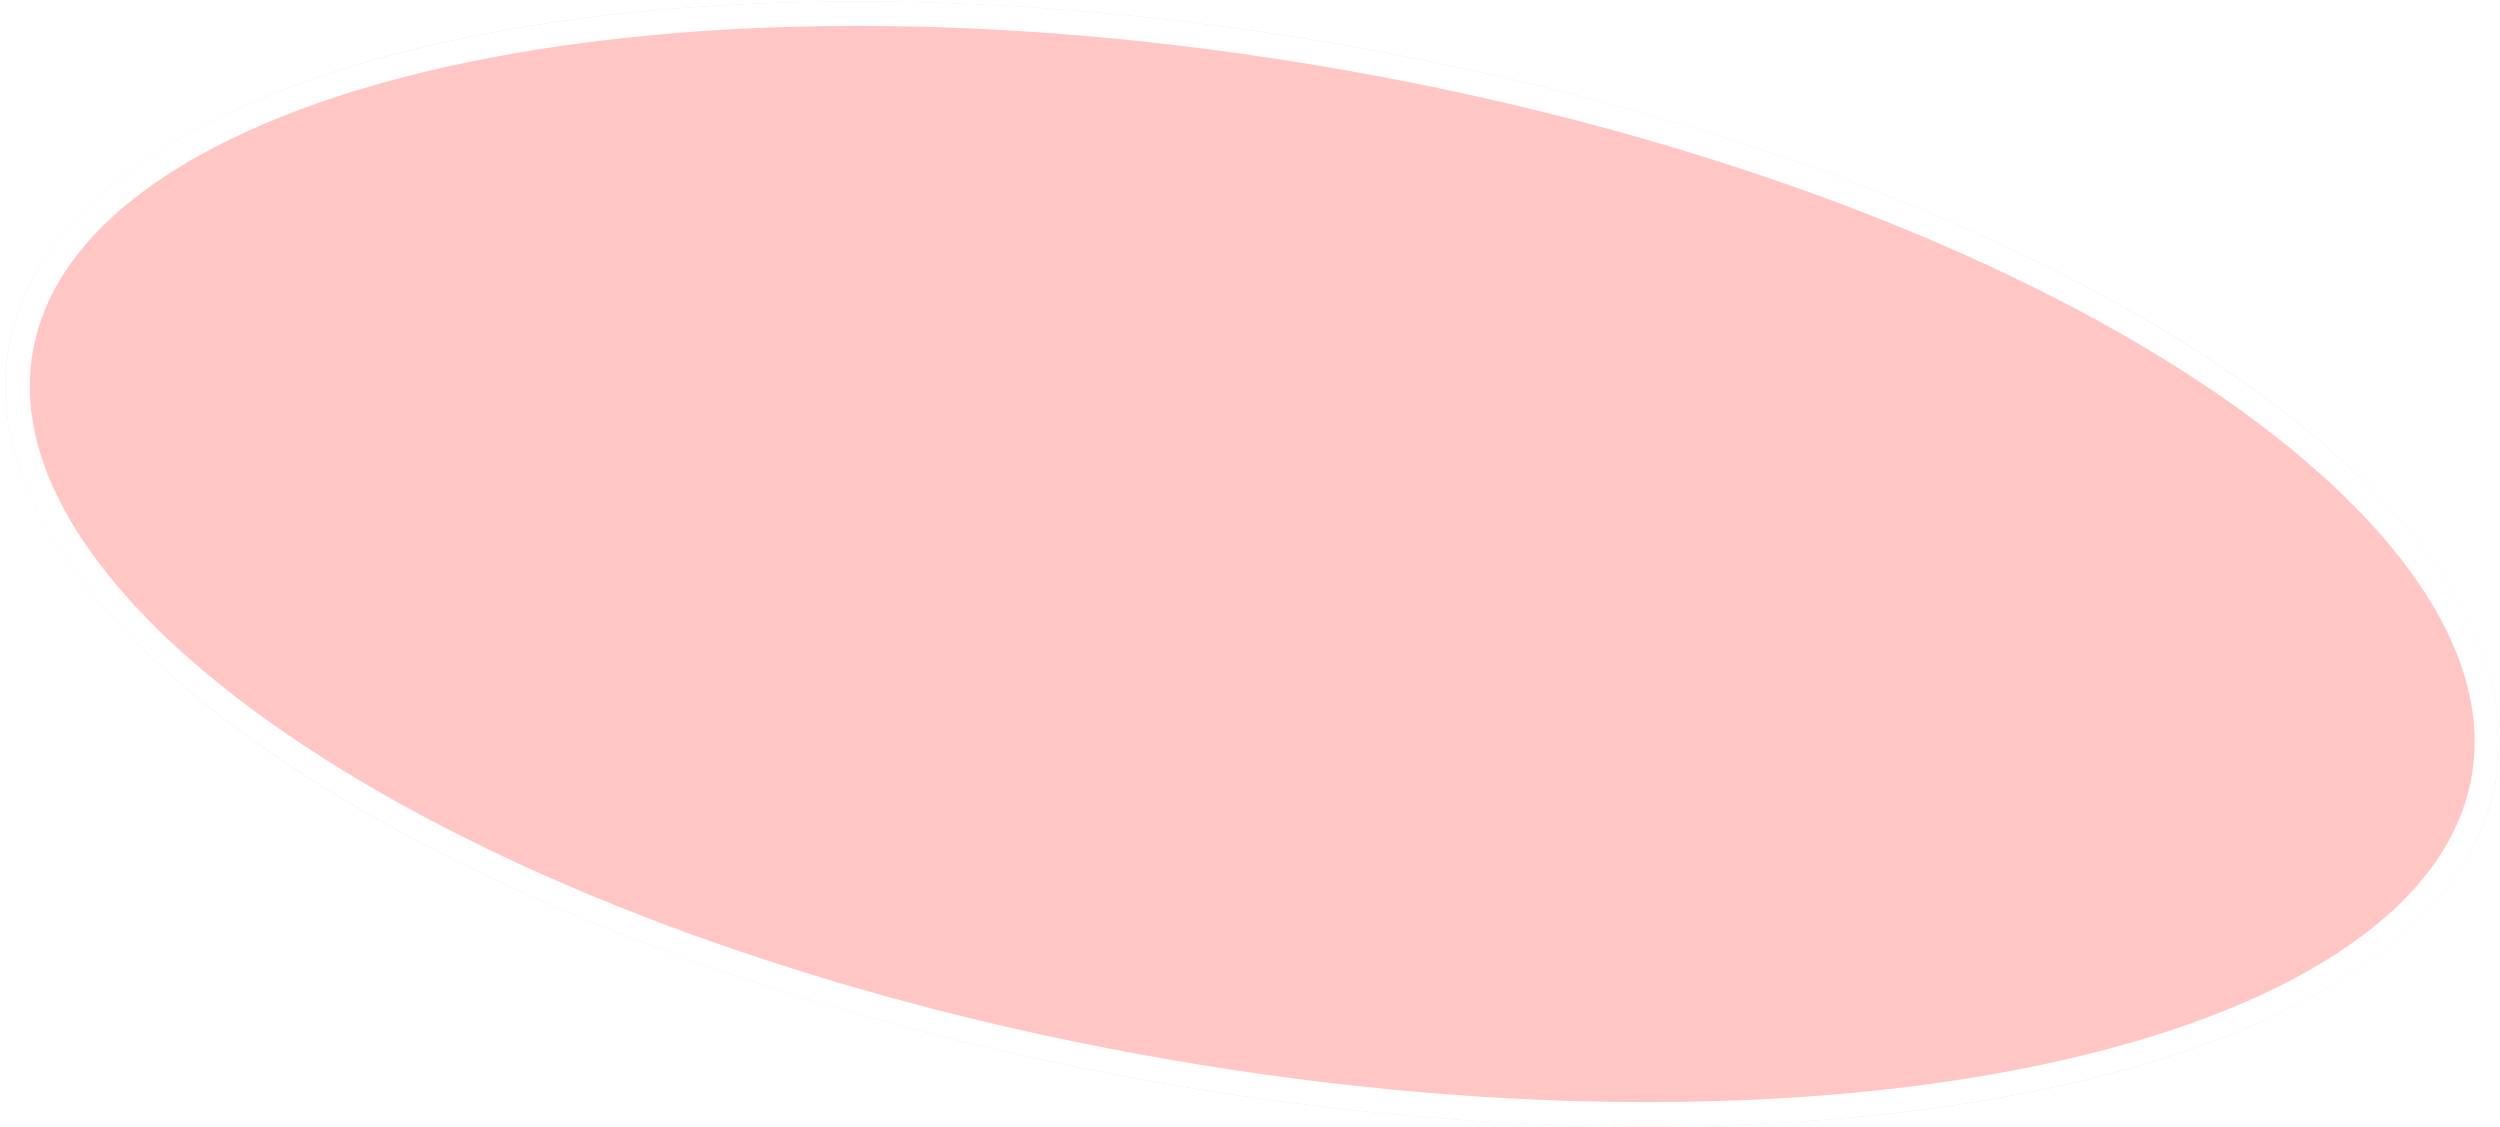 <?xml version="1.0" encoding="UTF-8"?> <svg xmlns="http://www.w3.org/2000/svg" width="306" height="138" viewBox="0 0 306 138" fill="none"> <g filter="url(#filter0_b_200_5)"> <ellipse cx="153.271" cy="69.034" rx="154.5" ry="64.5" transform="rotate(9.872 153.271 69.034)" fill="#FFC6C4"></ellipse> <path d="M304.005 95.267C302.568 103.527 297.171 110.832 288.362 116.944C279.546 123.061 267.408 127.909 252.749 131.236C223.44 137.888 184.355 138.391 142.469 131.101C100.584 123.812 63.967 110.134 38.627 93.972C25.955 85.889 16.168 77.225 9.937 68.49C3.71 59.761 1.099 51.062 2.536 42.802C3.974 34.542 9.37 27.237 18.18 21.125C26.996 15.008 39.134 10.16 53.792 6.833C83.102 0.181 122.187 -0.322 164.072 6.967C205.958 14.257 242.575 27.934 267.914 44.097C280.587 52.18 290.373 60.843 296.605 69.579C302.832 78.308 305.443 87.007 304.005 95.267Z" stroke="white" stroke-width="3"></path> </g> <defs> <filter id="filter0_b_200_5" x="-29.35" y="-29.829" width="365.24" height="197.726" filterUnits="userSpaceOnUse" color-interpolation-filters="sRGB"> <feFlood flood-opacity="0" result="BackgroundImageFix"></feFlood> <feGaussianBlur in="BackgroundImageFix" stdDeviation="15"></feGaussianBlur> <feComposite in2="SourceAlpha" operator="in" result="effect1_backgroundBlur_200_5"></feComposite> <feBlend mode="normal" in="SourceGraphic" in2="effect1_backgroundBlur_200_5" result="shape"></feBlend> </filter> </defs> </svg> 